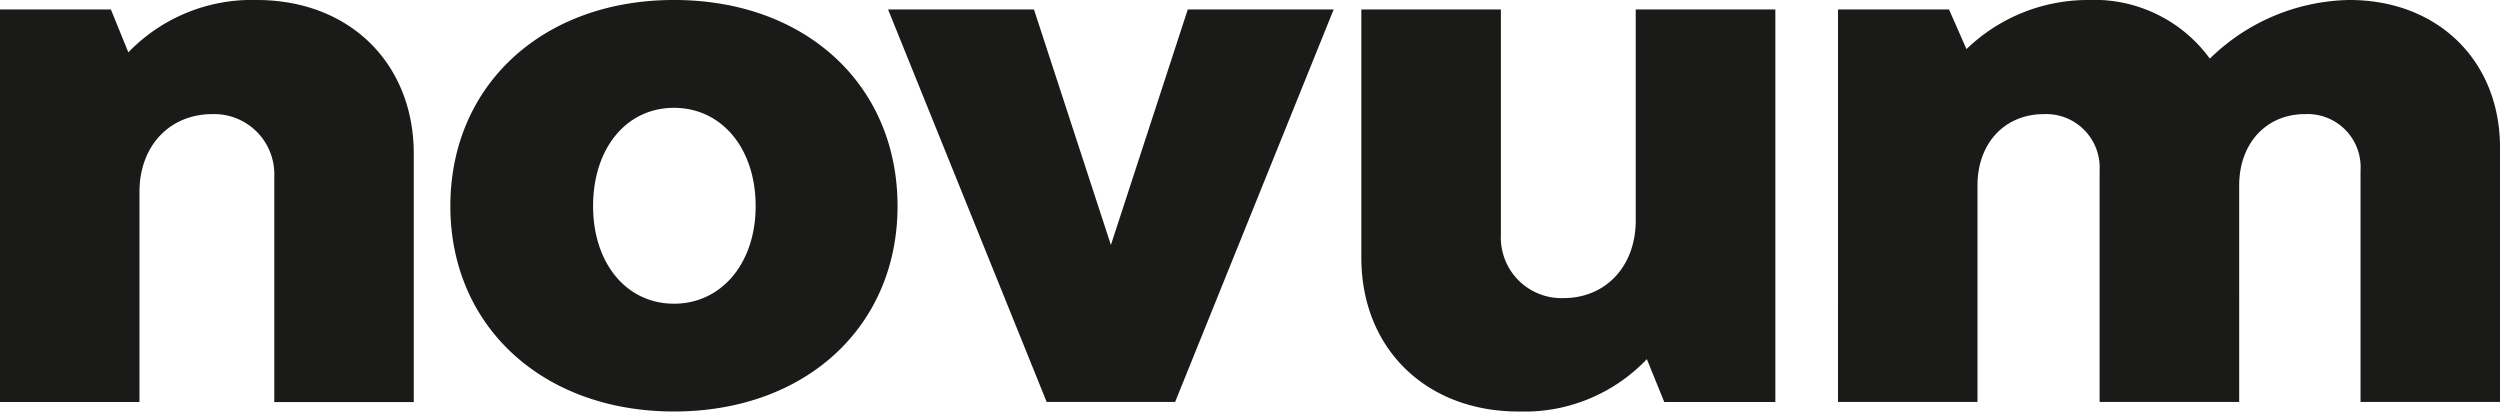 <?xml version="1.0" encoding="UTF-8"?> <svg xmlns="http://www.w3.org/2000/svg" width="202.541" height="33.339" viewBox="0 0 202.541 33.339"><g transform="translate(0.001)"><g transform="translate(-0.001 0)"><path d="M398.178,252.541h11.3V235.518c0-3.726,2.444-6.3,5.91-6.3A4.877,4.877,0,0,1,420.4,234.3v18.245h11.3V232.432c0-7.323-5.2-12.459-12.718-12.459a13.905,13.905,0,0,0-10.406,4.241l-1.414-3.474h-8.993Zm36.486-15.869c0,9.763,7.515,16.639,18.117,16.639,10.662,0,18.113-6.876,18.113-16.639,0-9.827-7.451-16.7-18.113-16.7-10.6,0-18.117,6.872-18.117,16.7m11.564,0c0-4.692,2.7-7.963,6.553-7.963s6.617,3.271,6.617,7.963c0,4.624-2.763,7.906-6.617,7.906s-6.553-3.282-6.553-7.906m60-15.933h-11.82l-6.229,19.079-6.233-19.079h-11.82l12.85,31.8h10.406Zm35.783,0H530.7V237.83c0,3.726-2.443,6.293-5.85,6.293a4.909,4.909,0,0,1-5.075-5.139V220.74H508.469v20.109c0,7.387,5.274,12.463,12.726,12.463a13.7,13.7,0,0,0,10.406-4.241l1.41,3.47h9Zm5.075,31.8h11.3V235c0-3.406,2.184-5.782,5.395-5.782a4.334,4.334,0,0,1,4.5,4.56v18.76h11.308V235c0-3.406,2.184-5.782,5.331-5.782a4.3,4.3,0,0,1,4.5,4.56v18.76h11.3V231.92c0-7-5.011-11.948-12.2-11.948a16.539,16.539,0,0,0-11.308,4.752,11.573,11.573,0,0,0-9.827-4.752,14.16,14.16,0,0,0-9.891,3.981l-1.413-3.214h-8.993Z" transform="translate(-398.178 -219.973)" fill="#1a1a18"></path></g></g></svg> 
